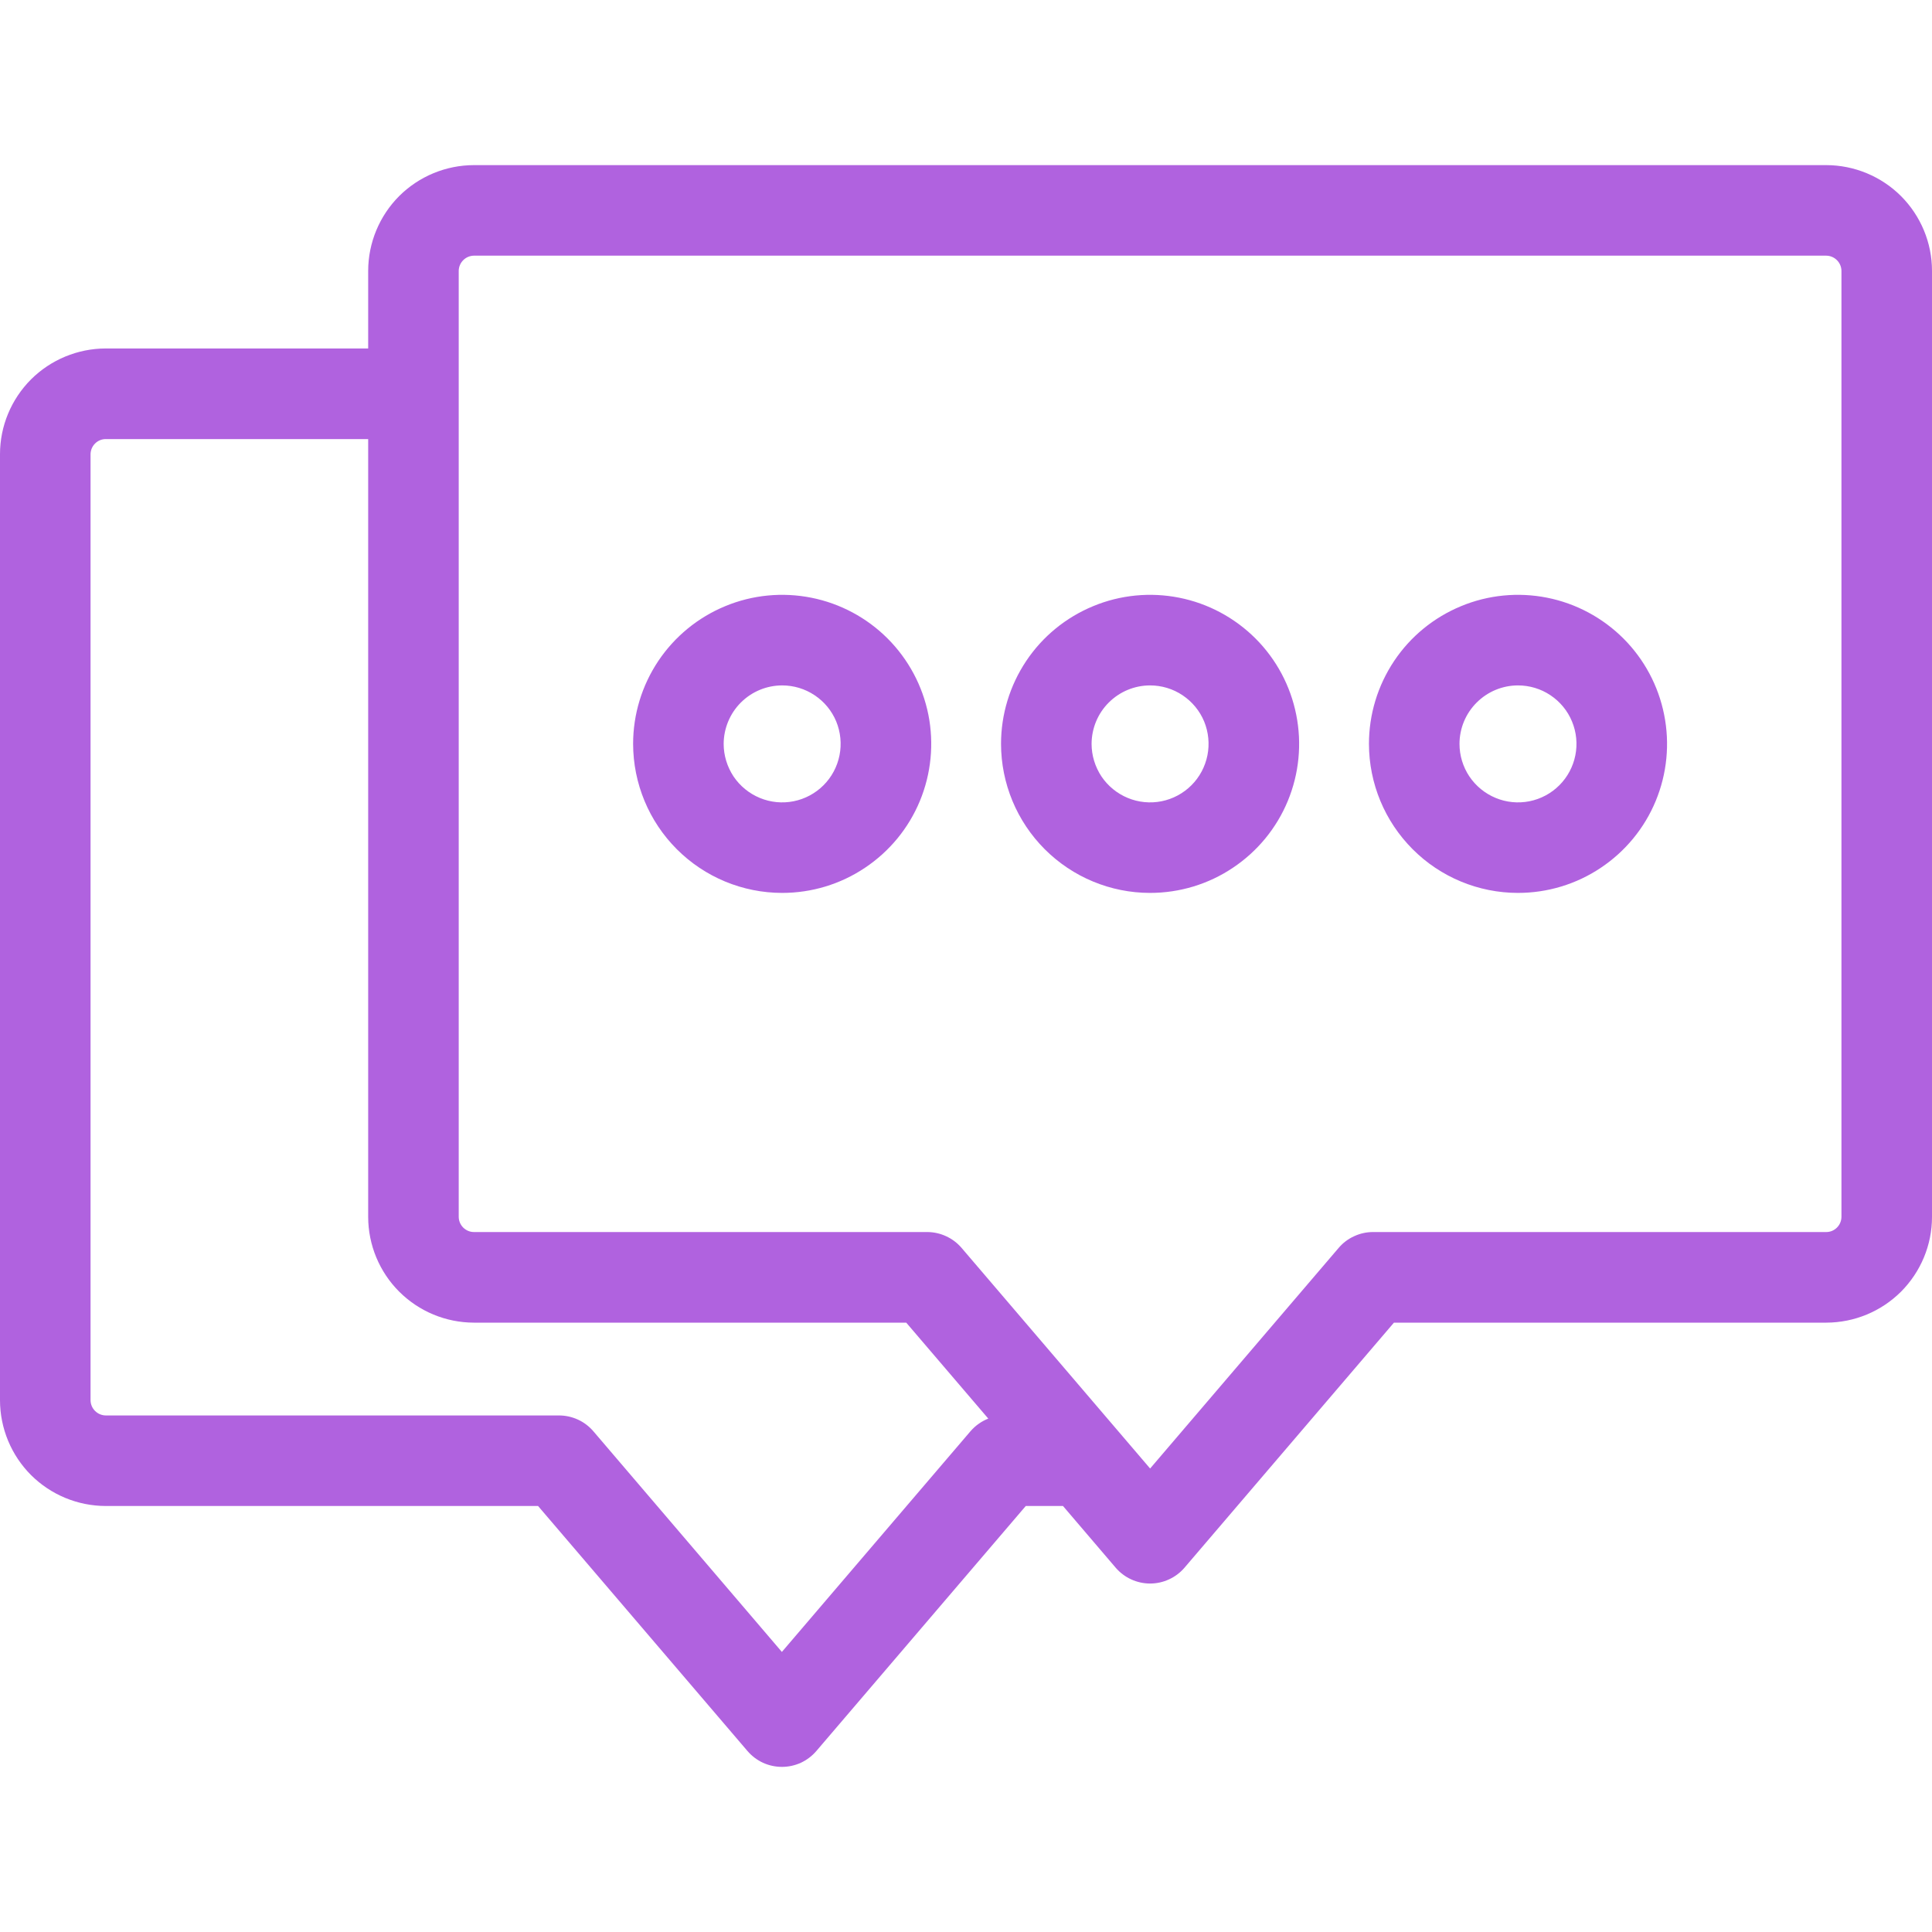 <svg width="30" height="30" viewBox="0 0 30 30" fill="none" xmlns="http://www.w3.org/2000/svg">
<path d="M1.641 23.385H8.355L11.607 27.19C11.673 27.267 11.755 27.329 11.847 27.372C11.94 27.414 12.04 27.436 12.142 27.436C12.243 27.436 12.344 27.414 12.436 27.372C12.528 27.329 12.61 27.267 12.676 27.19L15.928 23.385H16.506L17.324 24.343C17.39 24.42 17.472 24.482 17.564 24.524C17.657 24.567 17.757 24.589 17.859 24.589C17.96 24.589 18.061 24.567 18.153 24.524C18.245 24.482 18.327 24.42 18.393 24.343L21.645 20.538H28.359C28.794 20.537 29.211 20.364 29.519 20.057C29.826 19.749 30 19.332 30 18.897V4.205C30 3.77 29.826 3.353 29.519 3.045C29.211 2.738 28.794 2.565 28.359 2.564H7.358C6.923 2.565 6.506 2.738 6.198 3.045C5.891 3.353 5.718 3.77 5.717 4.205V5.411H1.641C1.206 5.412 0.789 5.585 0.481 5.892C0.174 6.2 0 6.617 0 7.052L0 21.744C0.001 22.179 0.174 22.596 0.481 22.904C0.789 23.211 1.206 23.384 1.641 23.385ZM7.123 4.205C7.124 4.143 7.149 4.084 7.193 4.04C7.237 3.996 7.296 3.971 7.358 3.97H28.359C28.421 3.971 28.48 3.996 28.524 4.04C28.568 4.084 28.593 4.143 28.594 4.205V18.897C28.593 18.959 28.568 19.018 28.524 19.062C28.48 19.106 28.421 19.131 28.359 19.131H21.321C21.219 19.131 21.119 19.153 21.027 19.196C20.934 19.238 20.852 19.3 20.786 19.378L17.859 22.803L14.931 19.377C14.865 19.3 14.783 19.238 14.691 19.196C14.598 19.153 14.498 19.131 14.396 19.131H7.358C7.296 19.131 7.237 19.105 7.193 19.062C7.149 19.018 7.124 18.959 7.123 18.897L7.123 4.205ZM1.406 7.052C1.407 6.99 1.432 6.931 1.476 6.887C1.52 6.843 1.579 6.818 1.641 6.818H5.717V18.897C5.718 19.332 5.891 19.749 6.198 20.056C6.506 20.364 6.923 20.537 7.358 20.538H14.072L15.346 22.028C15.239 22.07 15.144 22.138 15.069 22.225L12.141 25.651L9.214 22.225C9.148 22.148 9.066 22.085 8.973 22.043C8.881 22.001 8.781 21.979 8.679 21.979H1.641C1.579 21.978 1.52 21.953 1.476 21.909C1.432 21.865 1.407 21.806 1.406 21.744V7.052ZM12.146 13.865C12.603 13.865 13.051 13.73 13.431 13.475C13.812 13.221 14.109 12.86 14.284 12.437C14.459 12.014 14.505 11.548 14.416 11.099C14.326 10.65 14.106 10.238 13.782 9.914C13.459 9.591 13.046 9.37 12.597 9.281C12.148 9.192 11.683 9.237 11.26 9.413C10.837 9.588 10.476 9.884 10.221 10.265C9.967 10.646 9.831 11.093 9.831 11.551C9.832 12.165 10.076 12.753 10.51 13.187C10.944 13.621 11.532 13.865 12.146 13.865ZM12.146 10.643C12.325 10.643 12.501 10.696 12.65 10.796C12.8 10.896 12.916 11.037 12.985 11.203C13.053 11.369 13.071 11.552 13.036 11.728C13.001 11.904 12.915 12.066 12.788 12.193C12.661 12.32 12.499 12.407 12.323 12.442C12.147 12.477 11.964 12.459 11.798 12.39C11.632 12.321 11.49 12.205 11.39 12.056C11.291 11.906 11.237 11.73 11.237 11.551C11.238 11.31 11.334 11.079 11.504 10.909C11.674 10.739 11.905 10.643 12.146 10.643ZM17.858 13.865C18.316 13.865 18.764 13.73 19.144 13.475C19.525 13.221 19.822 12.86 19.997 12.437C20.172 12.014 20.218 11.548 20.128 11.099C20.039 10.65 19.819 10.238 19.495 9.914C19.171 9.591 18.759 9.37 18.31 9.281C17.861 9.192 17.396 9.237 16.973 9.413C16.55 9.588 16.188 9.884 15.934 10.265C15.68 10.646 15.544 11.093 15.544 11.551C15.545 12.165 15.789 12.753 16.223 13.187C16.657 13.621 17.245 13.865 17.858 13.865ZM17.858 10.643C18.038 10.643 18.214 10.696 18.363 10.796C18.512 10.896 18.629 11.037 18.698 11.203C18.766 11.369 18.784 11.552 18.749 11.728C18.714 11.904 18.628 12.066 18.501 12.193C18.374 12.32 18.212 12.407 18.036 12.442C17.86 12.477 17.677 12.459 17.511 12.39C17.345 12.321 17.203 12.205 17.103 12.056C17.004 11.906 16.95 11.73 16.95 11.551C16.951 11.31 17.046 11.079 17.217 10.909C17.387 10.739 17.618 10.643 17.858 10.643ZM23.571 13.865C24.029 13.865 24.477 13.73 24.857 13.475C25.238 13.221 25.535 12.86 25.71 12.437C25.885 12.014 25.931 11.548 25.841 11.099C25.752 10.65 25.532 10.238 25.208 9.914C24.884 9.591 24.472 9.37 24.023 9.281C23.574 9.192 23.109 9.237 22.686 9.413C22.263 9.588 21.901 9.884 21.647 10.265C21.393 10.646 21.257 11.093 21.257 11.551C21.258 12.165 21.502 12.753 21.936 13.187C22.369 13.621 22.958 13.865 23.571 13.865ZM23.571 10.643C23.751 10.643 23.927 10.696 24.076 10.796C24.225 10.896 24.342 11.037 24.41 11.203C24.479 11.369 24.497 11.552 24.462 11.728C24.427 11.904 24.341 12.066 24.214 12.193C24.087 12.32 23.925 12.407 23.749 12.442C23.572 12.477 23.39 12.459 23.224 12.39C23.058 12.321 22.916 12.205 22.816 12.056C22.716 11.906 22.663 11.73 22.663 11.551C22.663 11.31 22.759 11.079 22.93 10.909C23.1 10.739 23.331 10.643 23.571 10.643Z" fill="#B062DF"/>
</svg>
